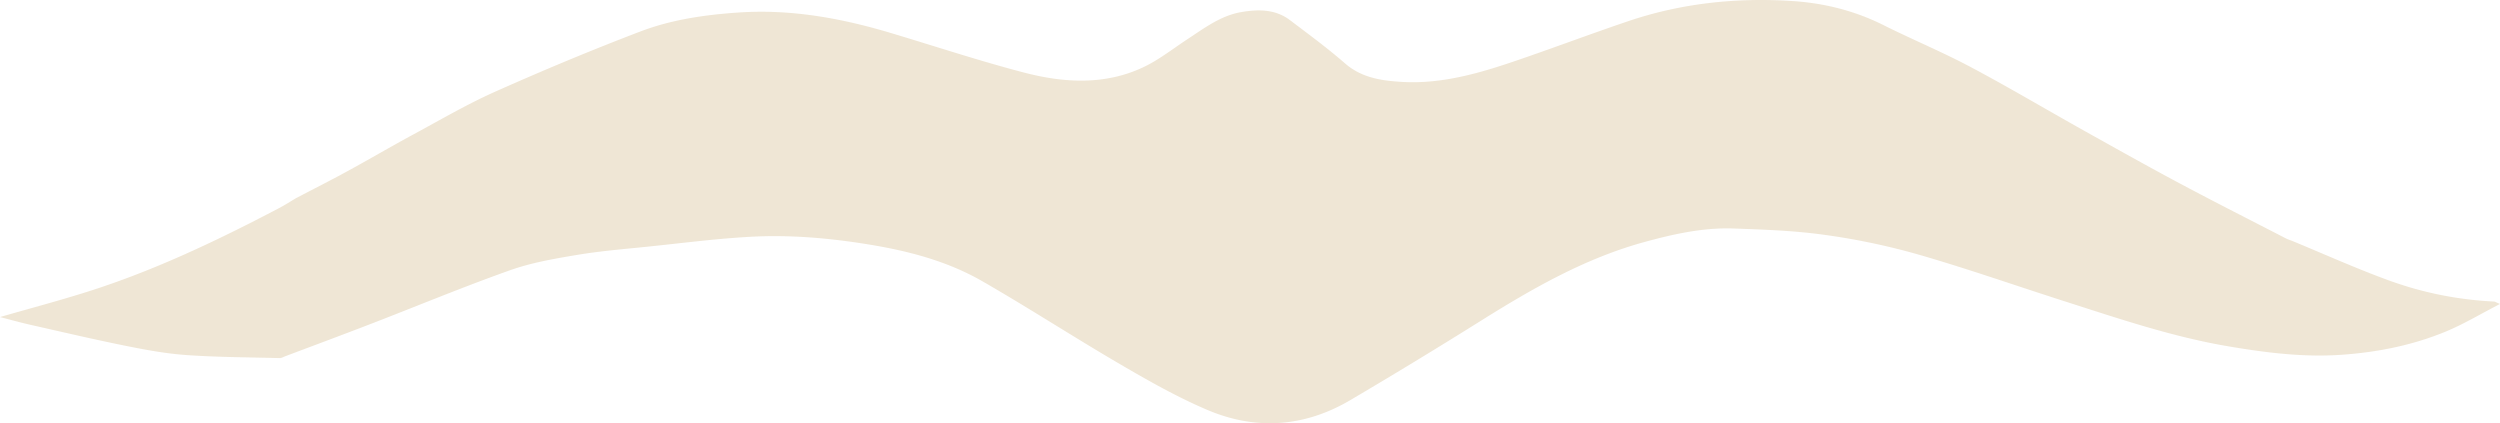 <svg xmlns="http://www.w3.org/2000/svg" width="2428.749" height="411.167" viewBox="0 0 2428.749 411.167"><path d="M3282.691,439.717c31.615,13.032,62.845,27.129,94.963,38.793a346.225,346.225,0,0,0,101.632,20.319c.814.04,1.6.629,5.783,2.354-19.062,9.813-35.312,19.625-52.659,26.787-32.225,13.3-65.878,20.073-100.969,22.548-37.158,2.625-73.179-1.952-109.469-8.047-54.781-9.2-107.118-27.019-159.753-43.853-47.383-15.154-94.371-31.661-142.141-45.442a661.678,661.678,0,0,0-90.918-19.1c-29.257-4.129-59.033-5.165-88.626-6.211-29.418-1.041-58.007,5.316-86.267,13.026-57.911,15.8-109.172,45.236-159.538,76.791q-62.944,39.427-126.957,77.144c-44.221,25.907-91.246,29.312-138.208,9.415-29.06-12.312-56.824-28.055-84.159-43.989-45.308-26.415-89.335-55.038-134.792-81.177C1976.66,459.548,1939,449.7,1900.437,443.4c-37.783-6.166-75.856-9.551-114.019-7.539-33.387,1.761-66.643,6.106-99.928,9.551-23.242,2.409-46.593,4.285-69.609,8.123-21.954,3.667-44.266,7.509-65.123,14.913-45.387,16.11-89.914,34.639-134.867,51.985-27.729,10.7-55.6,21.039-83.41,31.531-1.811.684-3.677,1.851-5.5,1.806-30.1-.785-60.264-.86-90.285-2.942-19.626-1.358-39.19-4.939-58.524-8.832-31.314-6.3-62.427-13.605-93.59-20.646-9.692-2.188-19.258-4.9-29.262-7.474,29.09-8.385,57.8-15.959,86.056-24.942,64.5-20.505,125.346-49.561,185.142-80.921,5.675-2.977,11.066-6.483,16.588-9.742,16.553-8.651,33.229-17.06,49.622-26.008,21.486-11.724,42.6-24.137,64.137-35.765,26.41-14.269,52.438-29.508,79.809-41.69,46.413-20.667,93.364-40.287,140.837-58.378,30.173-11.5,62.111-16.11,94.642-18.368,51.312-3.566,100.421,5.422,149.026,19.982,42.8,12.826,85.281,26.883,128.485,38.19,38.749,10.14,78.392,12.695,116.037-4.889,15.3-7.147,28.885-18,43.139-27.341,16.432-10.773,32.305-22.895,52.238-26.365,16.563-2.887,33.239-2.972,47.554,7.876,18.051,13.67,36.354,27.109,53.409,41.957,15.833,13.786,34.729,16.653,54,17.905,42.968,2.786,83.063-10.391,122.868-24.237,32.792-11.4,65.329-23.564,98.211-34.684,51.754-17.5,105.239-23.106,159.492-19.57,30.676,2,60.365,9.32,88.26,23.272,28.009,14.012,57.04,26.038,84.682,40.7,37,19.62,73.039,41.056,109.609,61.5,31.2,17.448,62.387,34.956,93.932,51.779,34.191,18.232,68.79,35.71,103.232,53.479A54.4,54.4,0,0,0,3282.691,439.717Z" transform="translate(-1056.321 -205.877)" fill="#af862f" opacity="0.2"/></svg>